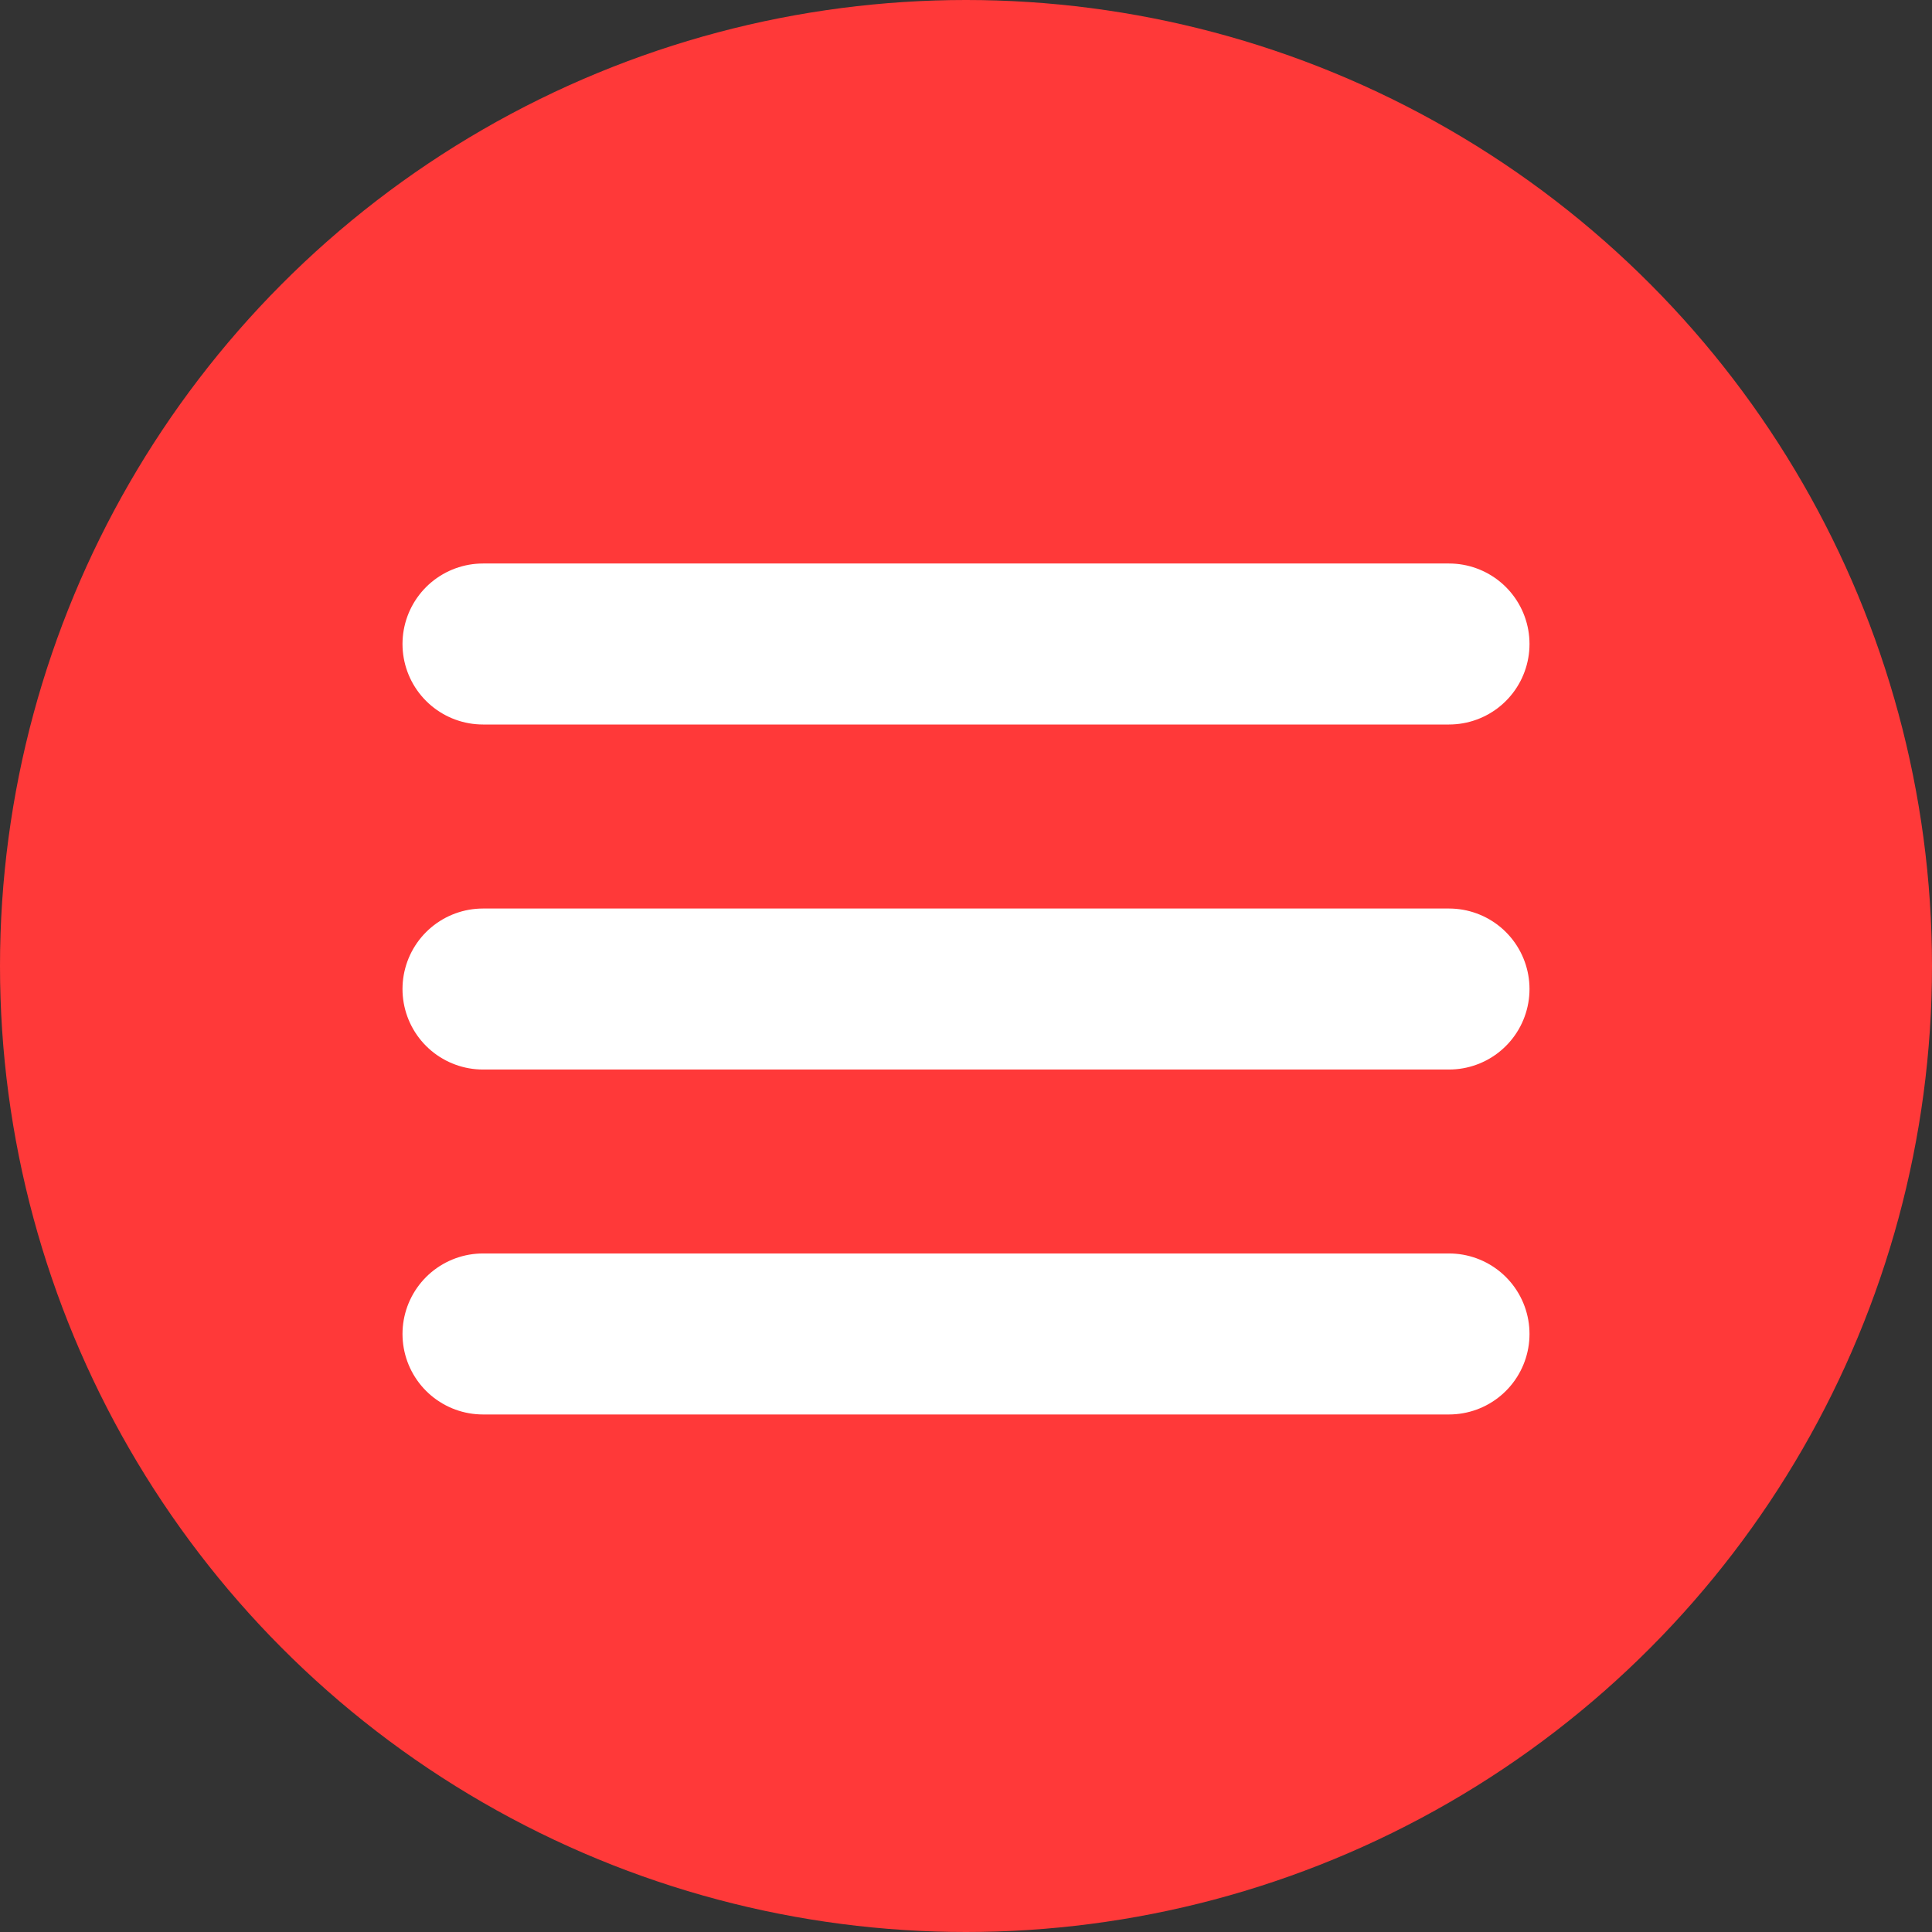 <?xml version="1.0" encoding="UTF-8"?> <svg xmlns="http://www.w3.org/2000/svg" width="24" height="24" viewBox="0 0 24 24" fill="none"><rect x="0" y="0" width="24" height="24" fill="#333333" stroke="none"/><circle cx="12" cy="12" r="12" fill="#FF3939"></circle><path d="M6 16.571H18M6 12.286H18M6 8H18" stroke="white" stroke-width="2" stroke-linecap="round" stroke-linejoin="round"></path></svg> 